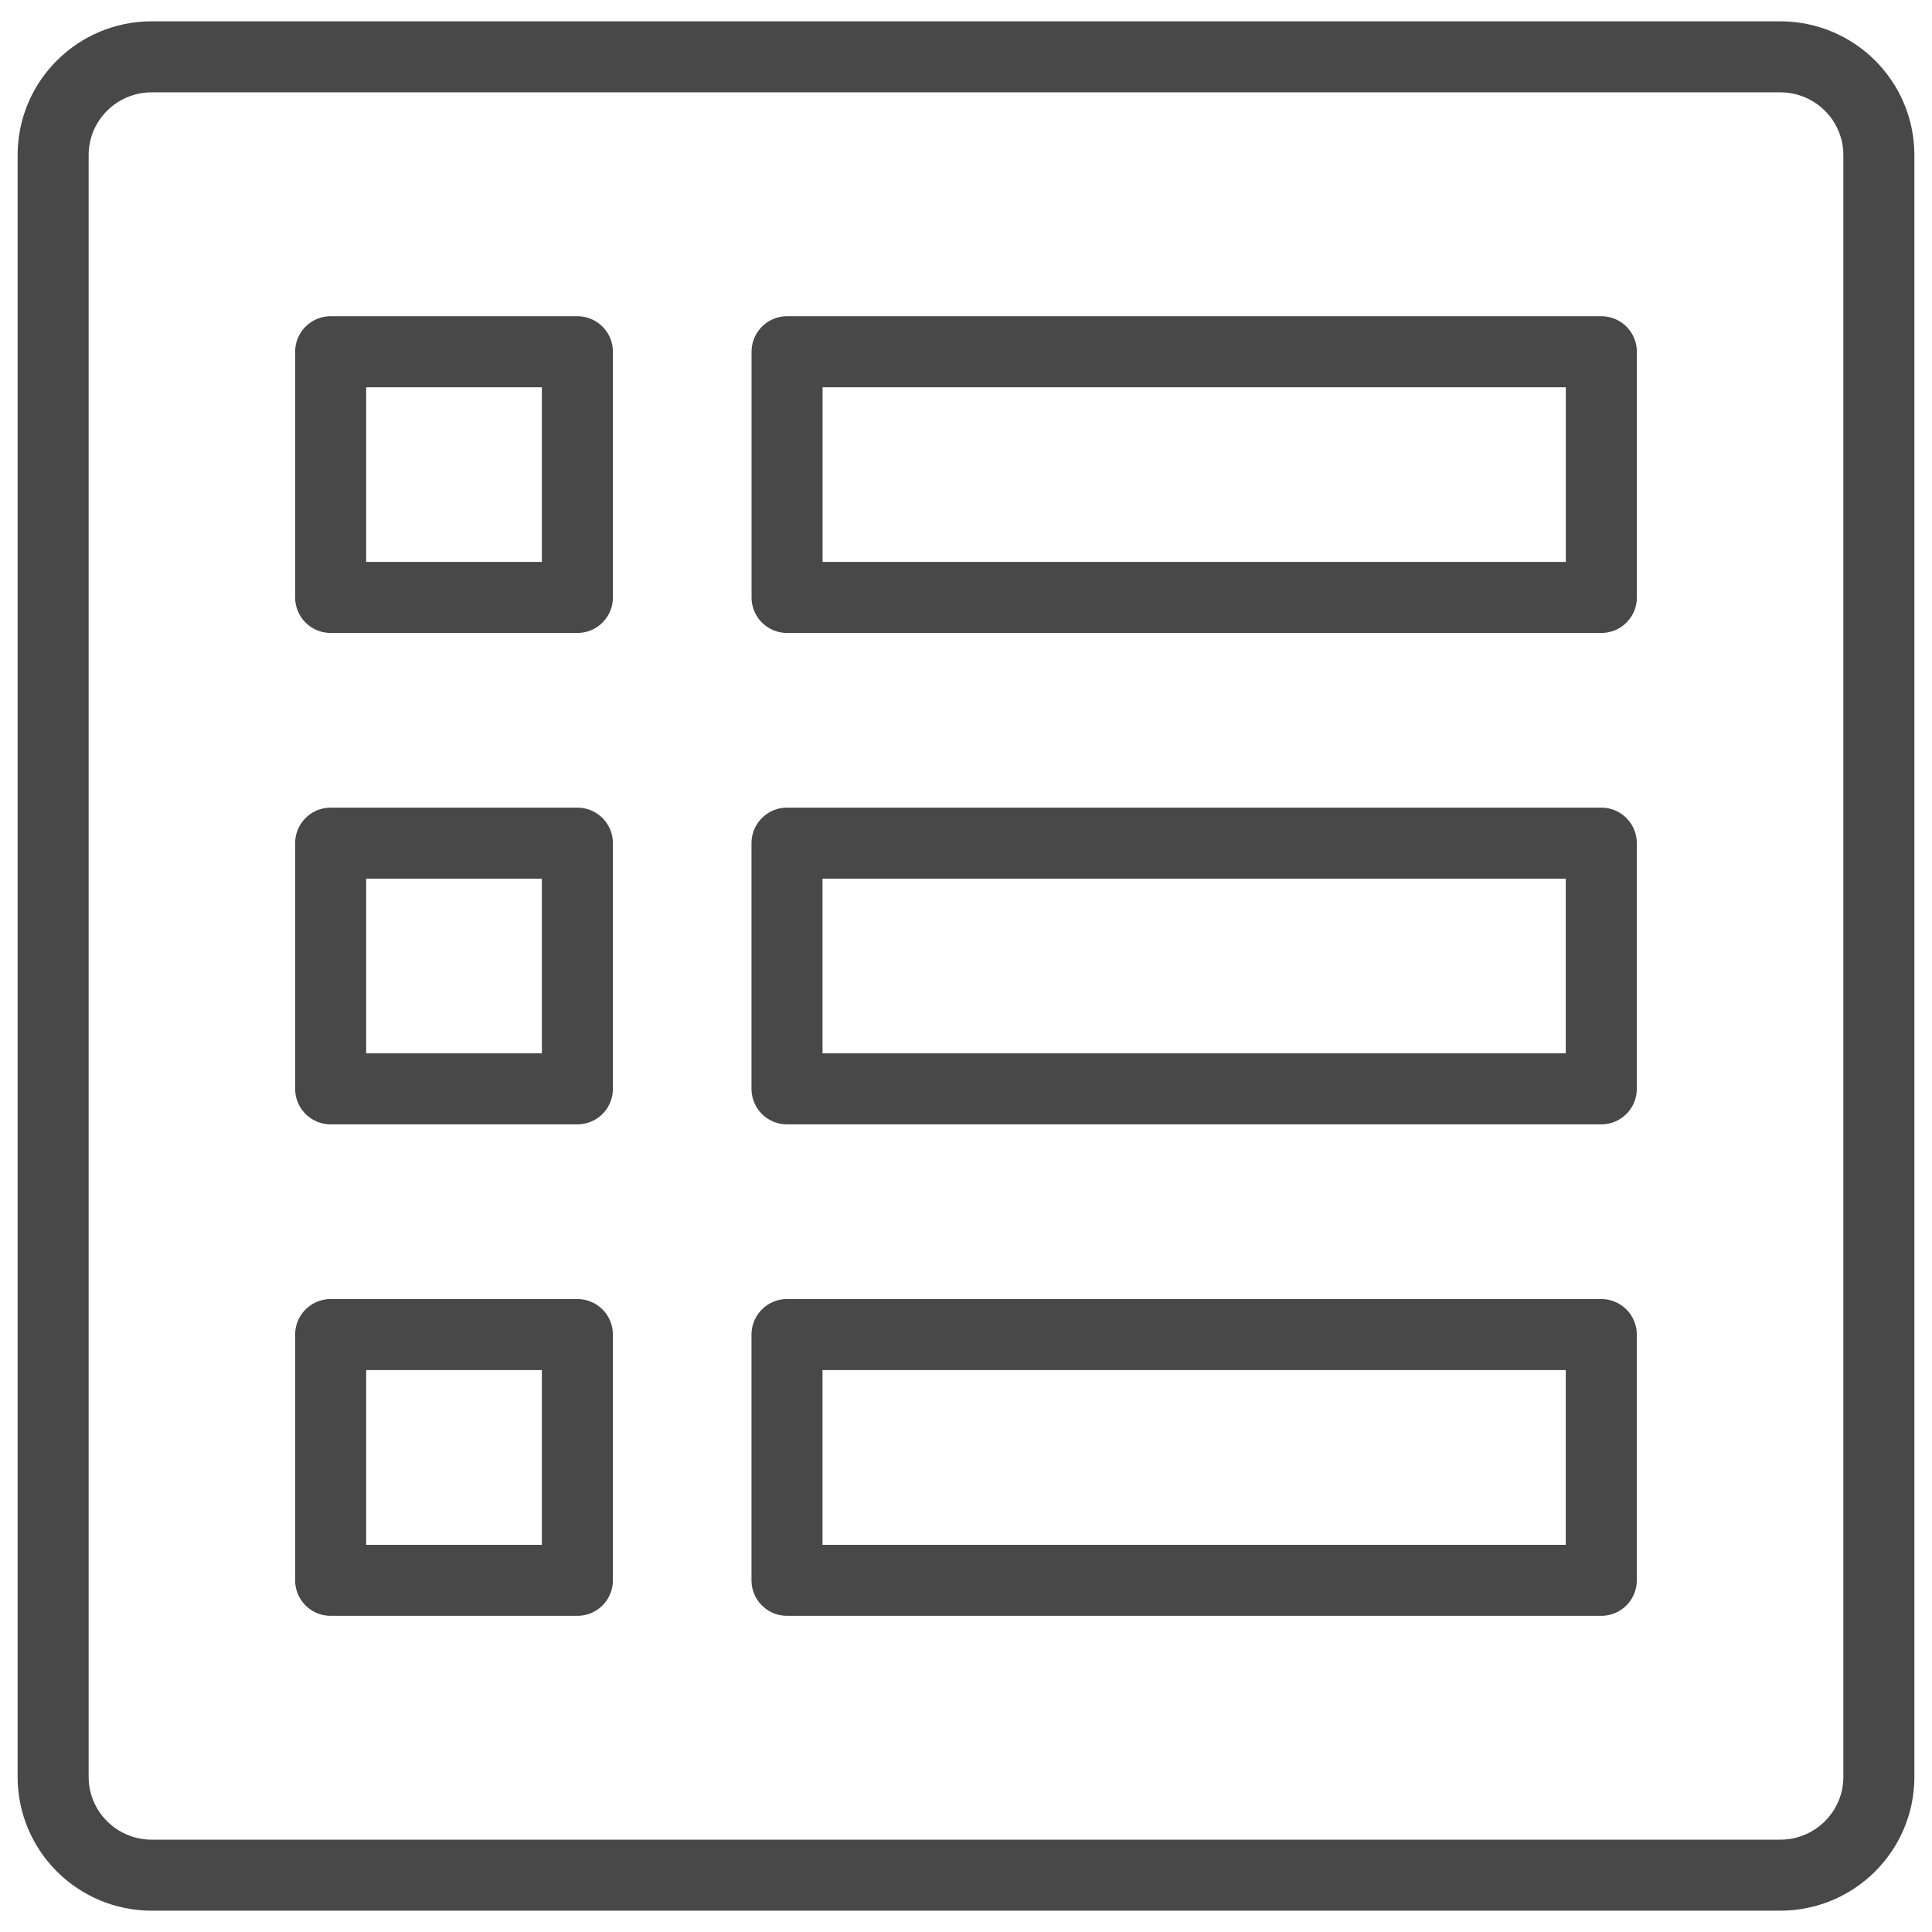 <svg width="34" height="34" viewBox="0 0 34 34" fill="none" xmlns="http://www.w3.org/2000/svg">
<path d="M31.328 1H2.671C1.712 1 0.935 1.774 0.935 2.73V31.27C0.935 32.226 1.712 33 2.671 33H31.328C32.288 33 33.065 32.226 33.065 31.27V2.73C33.065 1.774 32.288 1 31.328 1Z" stroke="#2B2B2B" stroke-opacity="0.86" stroke-width="1.25" stroke-linecap="round" stroke-linejoin="round"/>
<path d="M13.851 6.19H28.181V10.514H13.851V6.19Z" stroke="#2B2B2B" stroke-opacity="0.86" stroke-width="1.25" stroke-linecap="round" stroke-linejoin="round"/>
<path d="M13.85 14.838H28.18V19.162H13.85V14.838Z" stroke="#2B2B2B" stroke-opacity="0.86" stroke-width="1.25" stroke-linecap="round" stroke-linejoin="round"/>
<path d="M13.85 23.486H28.18V27.811H13.85V23.486Z" stroke="#2B2B2B" stroke-opacity="0.86" stroke-width="1.25" stroke-linecap="round" stroke-linejoin="round"/>
<path d="M10.161 6.19H5.819V10.514H10.161V6.19Z" stroke="#2B2B2B" stroke-opacity="0.86" stroke-width="1.25" stroke-linecap="round" stroke-linejoin="round"/>
<path d="M10.161 14.838H5.819V19.162H10.161V14.838Z" stroke="#2B2B2B" stroke-opacity="0.86" stroke-width="1.25" stroke-linecap="round" stroke-linejoin="round"/>
<path d="M10.161 23.486H5.819V27.811H10.161V23.486Z" stroke="#2B2B2B" stroke-opacity="0.86" stroke-width="1.25" stroke-linecap="round" stroke-linejoin="round"/>
</svg>
